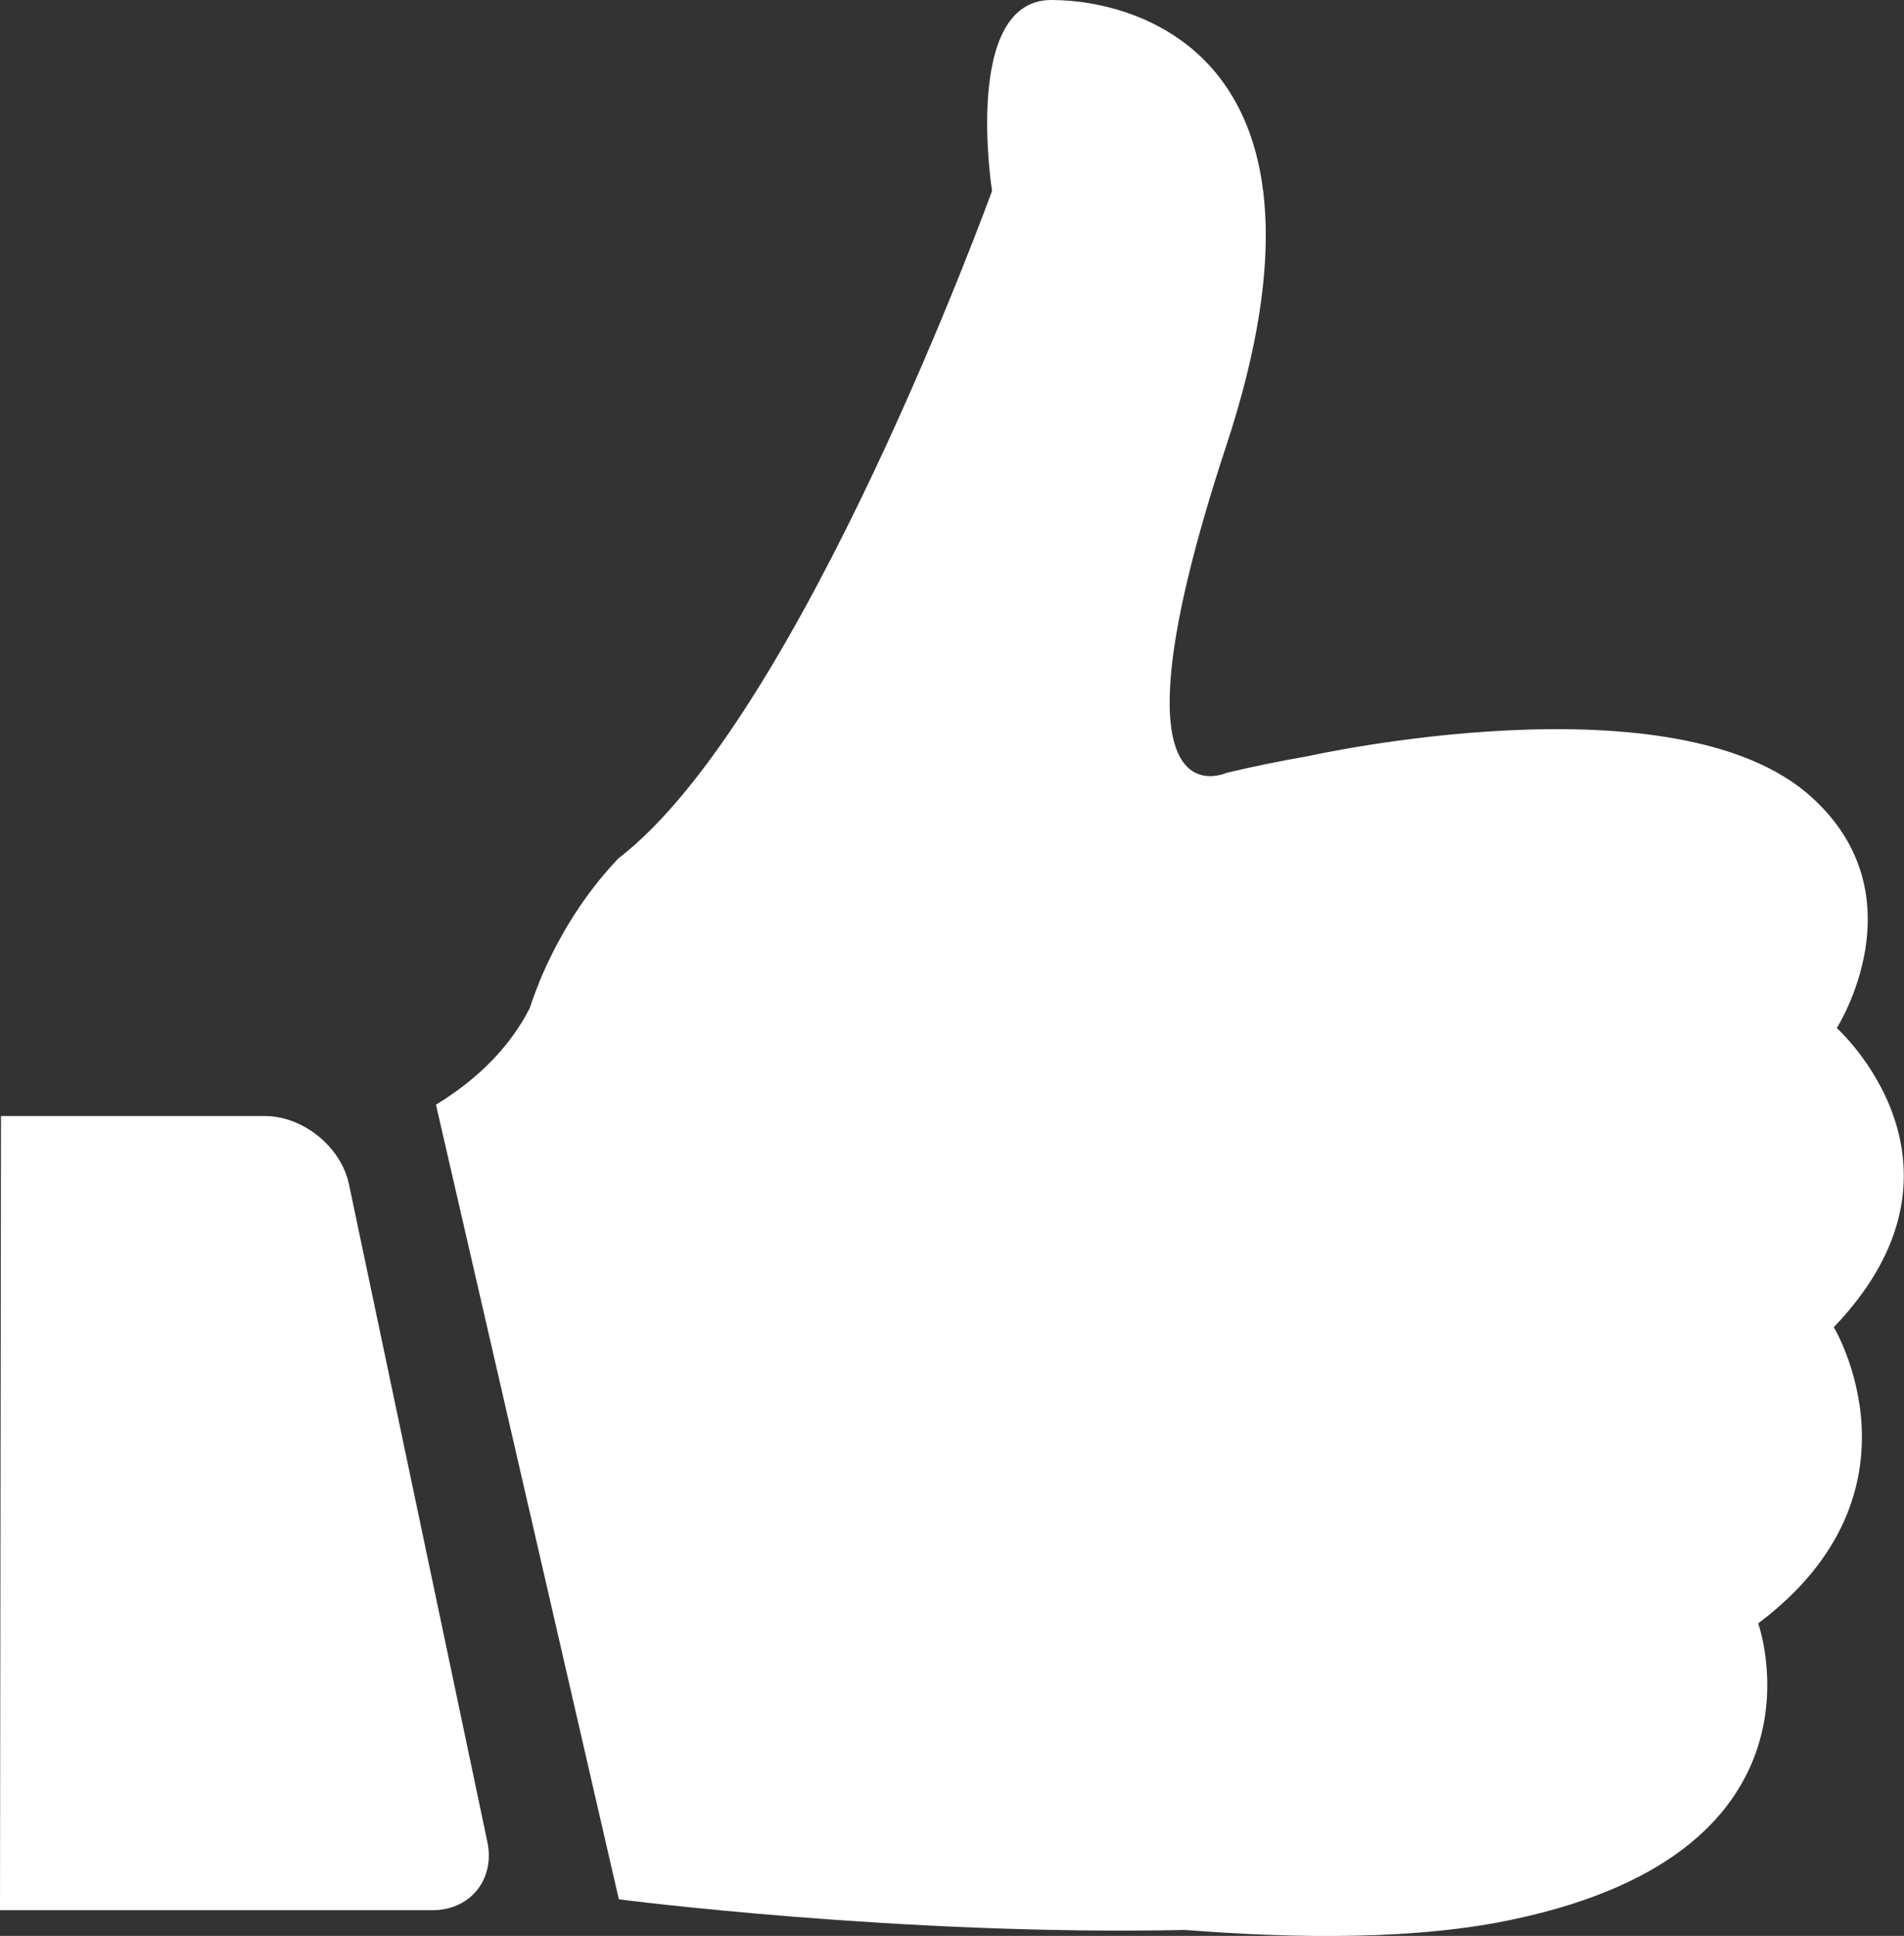 <?xml version="1.0" encoding="utf-8"?>
<!-- Generator: Adobe Illustrator 23.0.0, SVG Export Plug-In . SVG Version: 6.00 Build 0)  -->
<svg version="1.1" id="Layer_1" xmlns="http://www.w3.org/2000/svg" xmlns:xlink="http://www.w3.org/1999/xlink" x="0px" y="0px"
	 viewBox="0 0 385.2 391.5" style="enable-background:new 0 0 385.2 391.5;" xml:space="preserve">
<rect x="0" y="0" width="385.2" height="391.5" fill="#333333" stroke="none"/>
<style type="text/css">
	.st0{fill:#FFFFFF;}
</style>
<g>
	<g>
		<path class="st0" d="M212.7,0c-18.1,0-12,38.6-12,38.6s-38.6,106.6-75.6,135c-7.9,8.3-12.9,17.5-16,25c-0.7,1.8-1.4,3.6-1.9,5.2
			c-2.5,5-7.8,12.8-19,19.6l37,160.7c0,0,57.2,7.4,114.6,6.2c23,1.8,47.3,2,66.6-2.2c65.8-14,49.3-59.8,49.3-59.8
			c35.4-26.6,15.3-59.9,15.3-59.9c31.5-32.9,0.6-60.5,0.6-60.5s17-26.6-5-46.6c-27.4-25.1-101.9-8.4-101.9-8.4
			c-5.2,0.9-10.7,2-16.6,3.4c0,0-25.8,12,0-66.2C273.8,12.1,230.8,0,212.7,0L212.7,0z"/>
	</g>
	<path class="st0" d="M98.6,372.5l-28-133c-1.6-7.6-9.3-13.8-17-13.8H0.2L0,386.3h87.3C95.1,386.4,100.2,380.1,98.6,372.5
		L98.6,372.5z"/>
</g>
</svg>
